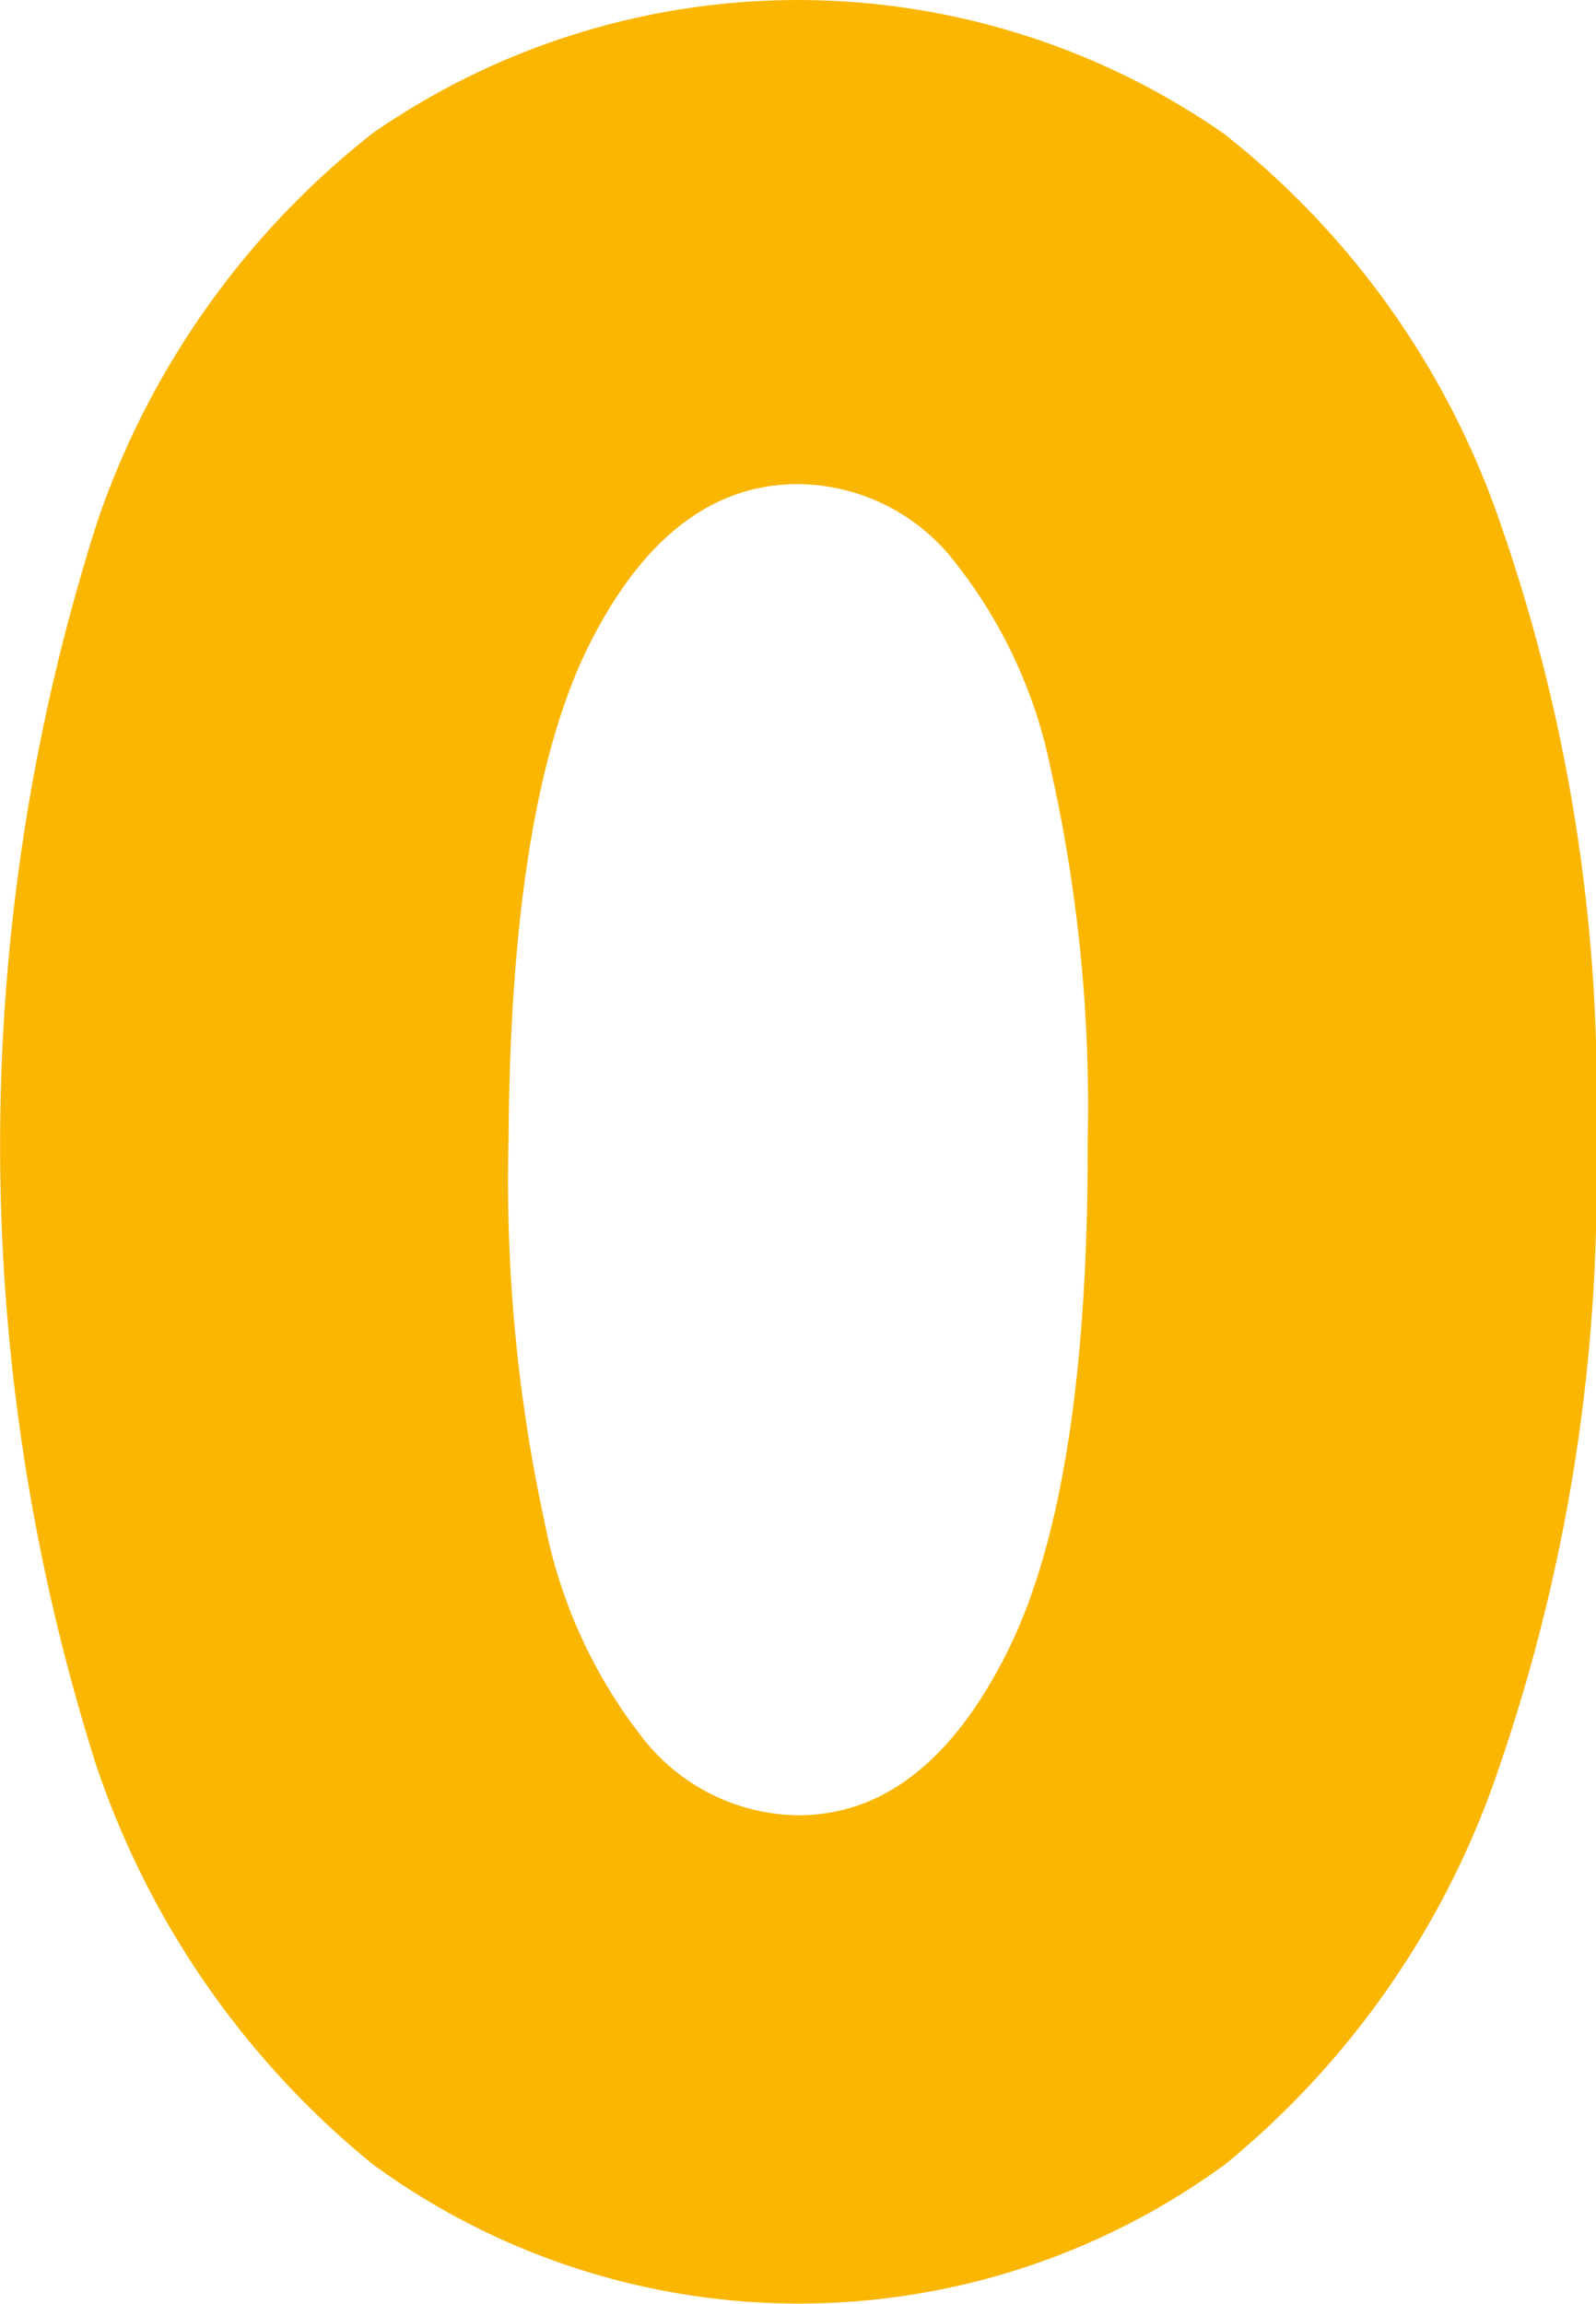 <svg xmlns="http://www.w3.org/2000/svg" width="41.957" height="60.528" viewBox="0 0 41.957 60.528"><path d="M988.166,682.913a13.221,13.221,0,0,1-2.7-5.806,42.124,42.124,0,0,1-.951-10.036q.047-8.971,2.158-13.116t5.454-4.145a5.27,5.27,0,0,1,3.945,1.831,12.847,12.847,0,0,1,2.692,5.635,40.529,40.529,0,0,1,.975,9.795q.023,9.171-2.124,13.443t-5.488,4.272a5.256,5.256,0,0,1-3.957-1.873M1003.3,694a22.886,22.886,0,0,0,7.252-10.462,47.209,47.209,0,0,0,2.553-16.466,45.525,45.525,0,0,0-2.53-16.268,22.135,22.135,0,0,0-7.263-10.206,19.611,19.611,0,0,0-22.36-.014,21.992,21.992,0,0,0-7.241,10.192,53.776,53.776,0,0,0-.035,32.7,22.938,22.938,0,0,0,7.264,10.476,18.983,18.983,0,0,0,22.36.043" transform="translate(-971.145 -637.091)" fill="#fab600"/></svg>